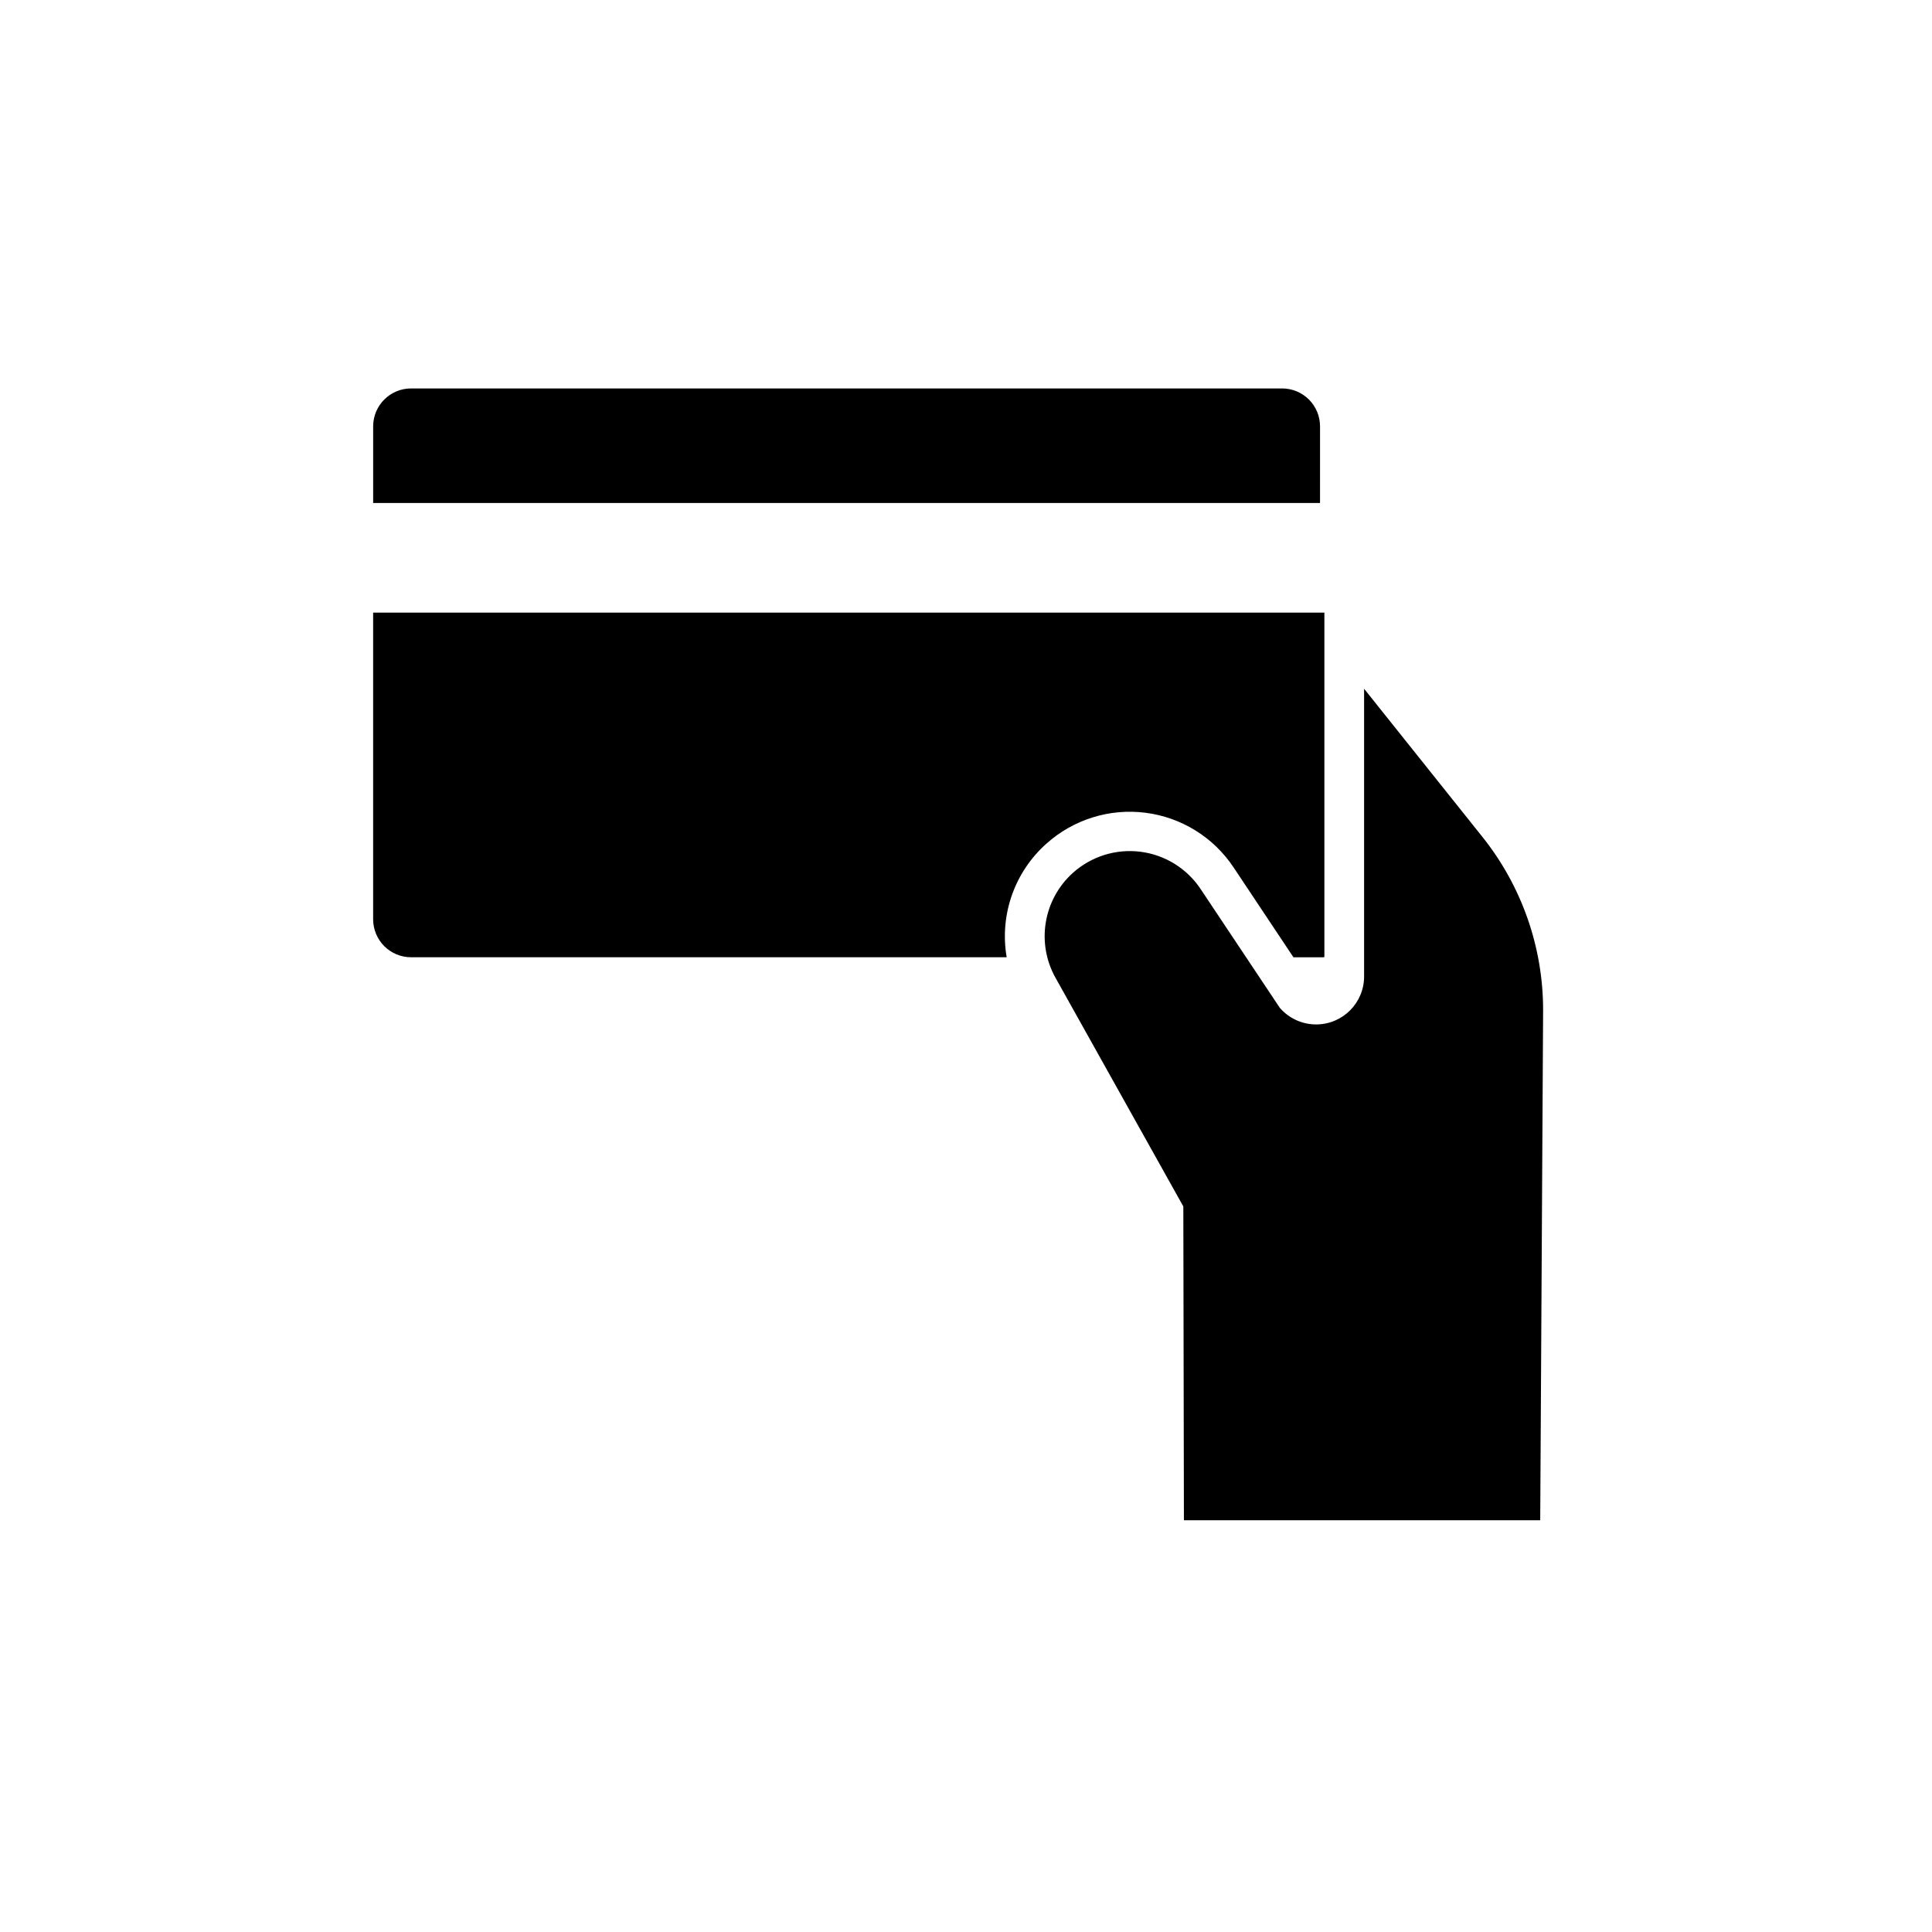 <?xml version="1.0" encoding="UTF-8"?>
<!-- Uploaded to: SVG Repo, www.svgrepo.com, Generator: SVG Repo Mixer Tools -->
<svg fill="#000000" width="800px" height="800px" version="1.1" viewBox="144 144 512 512" xmlns="http://www.w3.org/2000/svg">
 <path d="m493.82 277.3h-250.93v-20.309c0-5.551 4.5-10.051 10.055-10.051h230.82c2.664-0.004 5.227 1.055 7.113 2.938 1.887 1.887 2.945 4.445 2.945 7.113zm-72.508 90.281c7.144-6.414 16.719-9.402 26.242-8.195 9.523 1.207 18.051 6.496 23.363 14.492l15.863 23.816h7.91c0.105 0 0.188-0.062 0.285-0.062v-91.277h-252.09v81.27-0.004c0 2.668 1.059 5.227 2.941 7.113 1.887 1.891 4.445 2.949 7.113 2.949h157.84c-1.922-11.176 2.059-22.555 10.523-30.102zm36.281 96.137 0.156 83.168h94.426l0.766-135.21c0-16.664-5.664-32.836-16.062-45.859l-31.379-39.293v76.254c0 7.019-5.691 12.707-12.707 12.707-3.699 0.004-7.215-1.605-9.633-4.406l-20.984-31.477h0.004c-3.633-5.453-9.457-9.062-15.957-9.883-6.504-0.816-13.039 1.23-17.91 5.613-3.805 3.426-6.328 8.039-7.164 13.086-0.836 5.051 0.07 10.23 2.566 14.695z"/>
</svg>